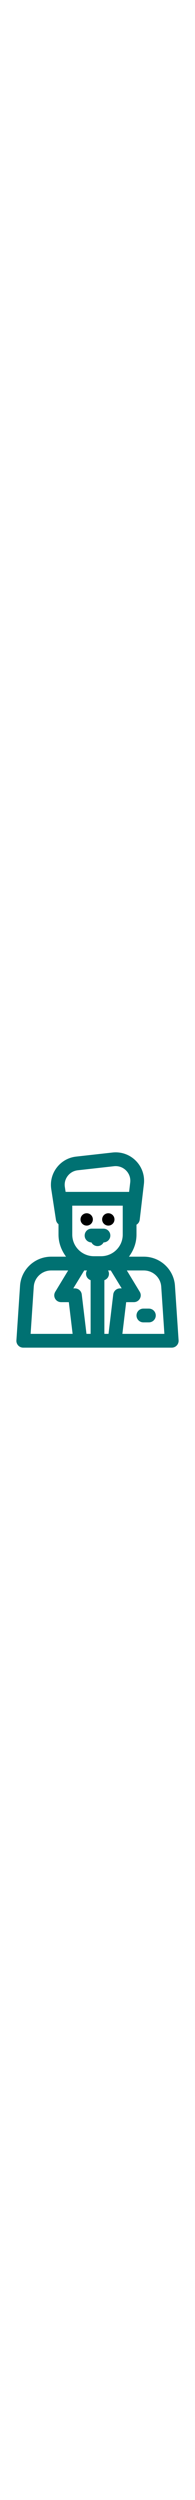 <svg xmlns="http://www.w3.org/2000/svg" viewBox="0 0 511.998 511.998" width="40"><path fill="#007172" d="M468.94 492.802l-9.557-143.024c-2.862-42.94-38.815-76.274-81.848-76.274h-38.94c12.345-16.863 19.788-36.236 19.788-57.787V189.64c4.818-2.808 7.86-7.63 8.528-13.334l10.88-92.96c2.665-22.744-5.075-45.1-21.224-61.333-16.146-16.235-38.46-24.09-61.22-21.54l-95.31 10.66c-20.384 2.28-38.48 12.503-50.95 28.788-12.47 16.286-17.62 36.42-14.506 56.692l12.31 80.334c.724 4.702 3.11 8.735 6.725 11.488v27.283c0 21.55 7.443 40.924 19.787 57.787h-38.94c-43.033 0-78.985 33.335-81.847 76.274L43.06 492.952c-.333 4.99 1.417 9.783 4.833 13.434C51.31 510.038 56.087 512 61.087 512H450.91c5 0 9.777-2.038 13.194-5.69 3.417-3.65 5.168-8.518 4.835-13.508zM172.29 103.665L170.297 90.9c-1.608-10.455 1.05-20.613 7.48-29.01 6.43-8.4 15.76-13.67 26.273-14.847l95.307-10.66c11.743-1.315 23.253 2.737 31.585 11.113 8.33 8.376 12.32 19.684 10.945 31.418l-2.927 24.75H172.292zm-91.89 372.2l8.27-123.72c1.6-24.023 21.714-42.505 45.792-42.505h44.496l-33.927 56.02c-3.362 5.582-3.46 12.39-.254 18.062 3.204 5.672 9.214 9.03 15.73 9.03h20.187l9.96 83.112H80.402zm157.53 0h-10.88L214.672 372.5c-1.09-9.083-8.793-15.884-17.94-15.884h-4.245l28.658-46.977h7.177c-1.54 2.408-2.436 5.436-2.436 8.73 0 7.864 5.033 14.236 12.045 16.72v140.774zm8.79-203.566c-31.38 0-56.972-25.2-56.972-56.584V139.8h132.498v75.916c0 31.383-25.59 56.583-56.973 56.583h-18.552zm68.547 84.316c-9.15 0-16.852 6.8-17.94 15.884l-12.382 103.364h-10.88V335.088c7.013-2.483 12.045-8.854 12.045-16.718 0-3.293-.895-6.323-2.436-8.732h7.177l28.66 46.977h-4.245zm6.072 119.248l9.96-83.112h20.188c6.515 0 12.525-3.508 15.73-9.18 3.207-5.672 3.11-12.33-.253-17.91L333.04 309.64h44.496c24.076 0 44.192 18.482 45.792 42.505l8.27 123.72H321.342z"/><circle cx="227.619" cy="175.861" r="16.192"/><circle cx="284.377" cy="175.861" r="16.192"/><path fill="#007172" d="M390.906 409.615h-14.454c-9.978 0-18.068 8.09-18.068 18.068 0 9.978 8.09 18.068 18.068 18.068h14.454c9.978 0 18.068-8.09 18.068-18.067 0-9.98-8.088-18.068-18.068-18.068zM271.658 200.027H240.34c-9.978 0-18.068 8.09-18.068 18.068 0 9.87 7.917 17.878 17.745 18.05 3.027 5.738 9.045 9.654 15.982 9.654 6.936 0 12.954-3.916 15.98-9.654 9.83-.175 17.746-8.182 17.746-18.05 0-9.98-8.088-18.07-18.068-18.07z"/></svg>
